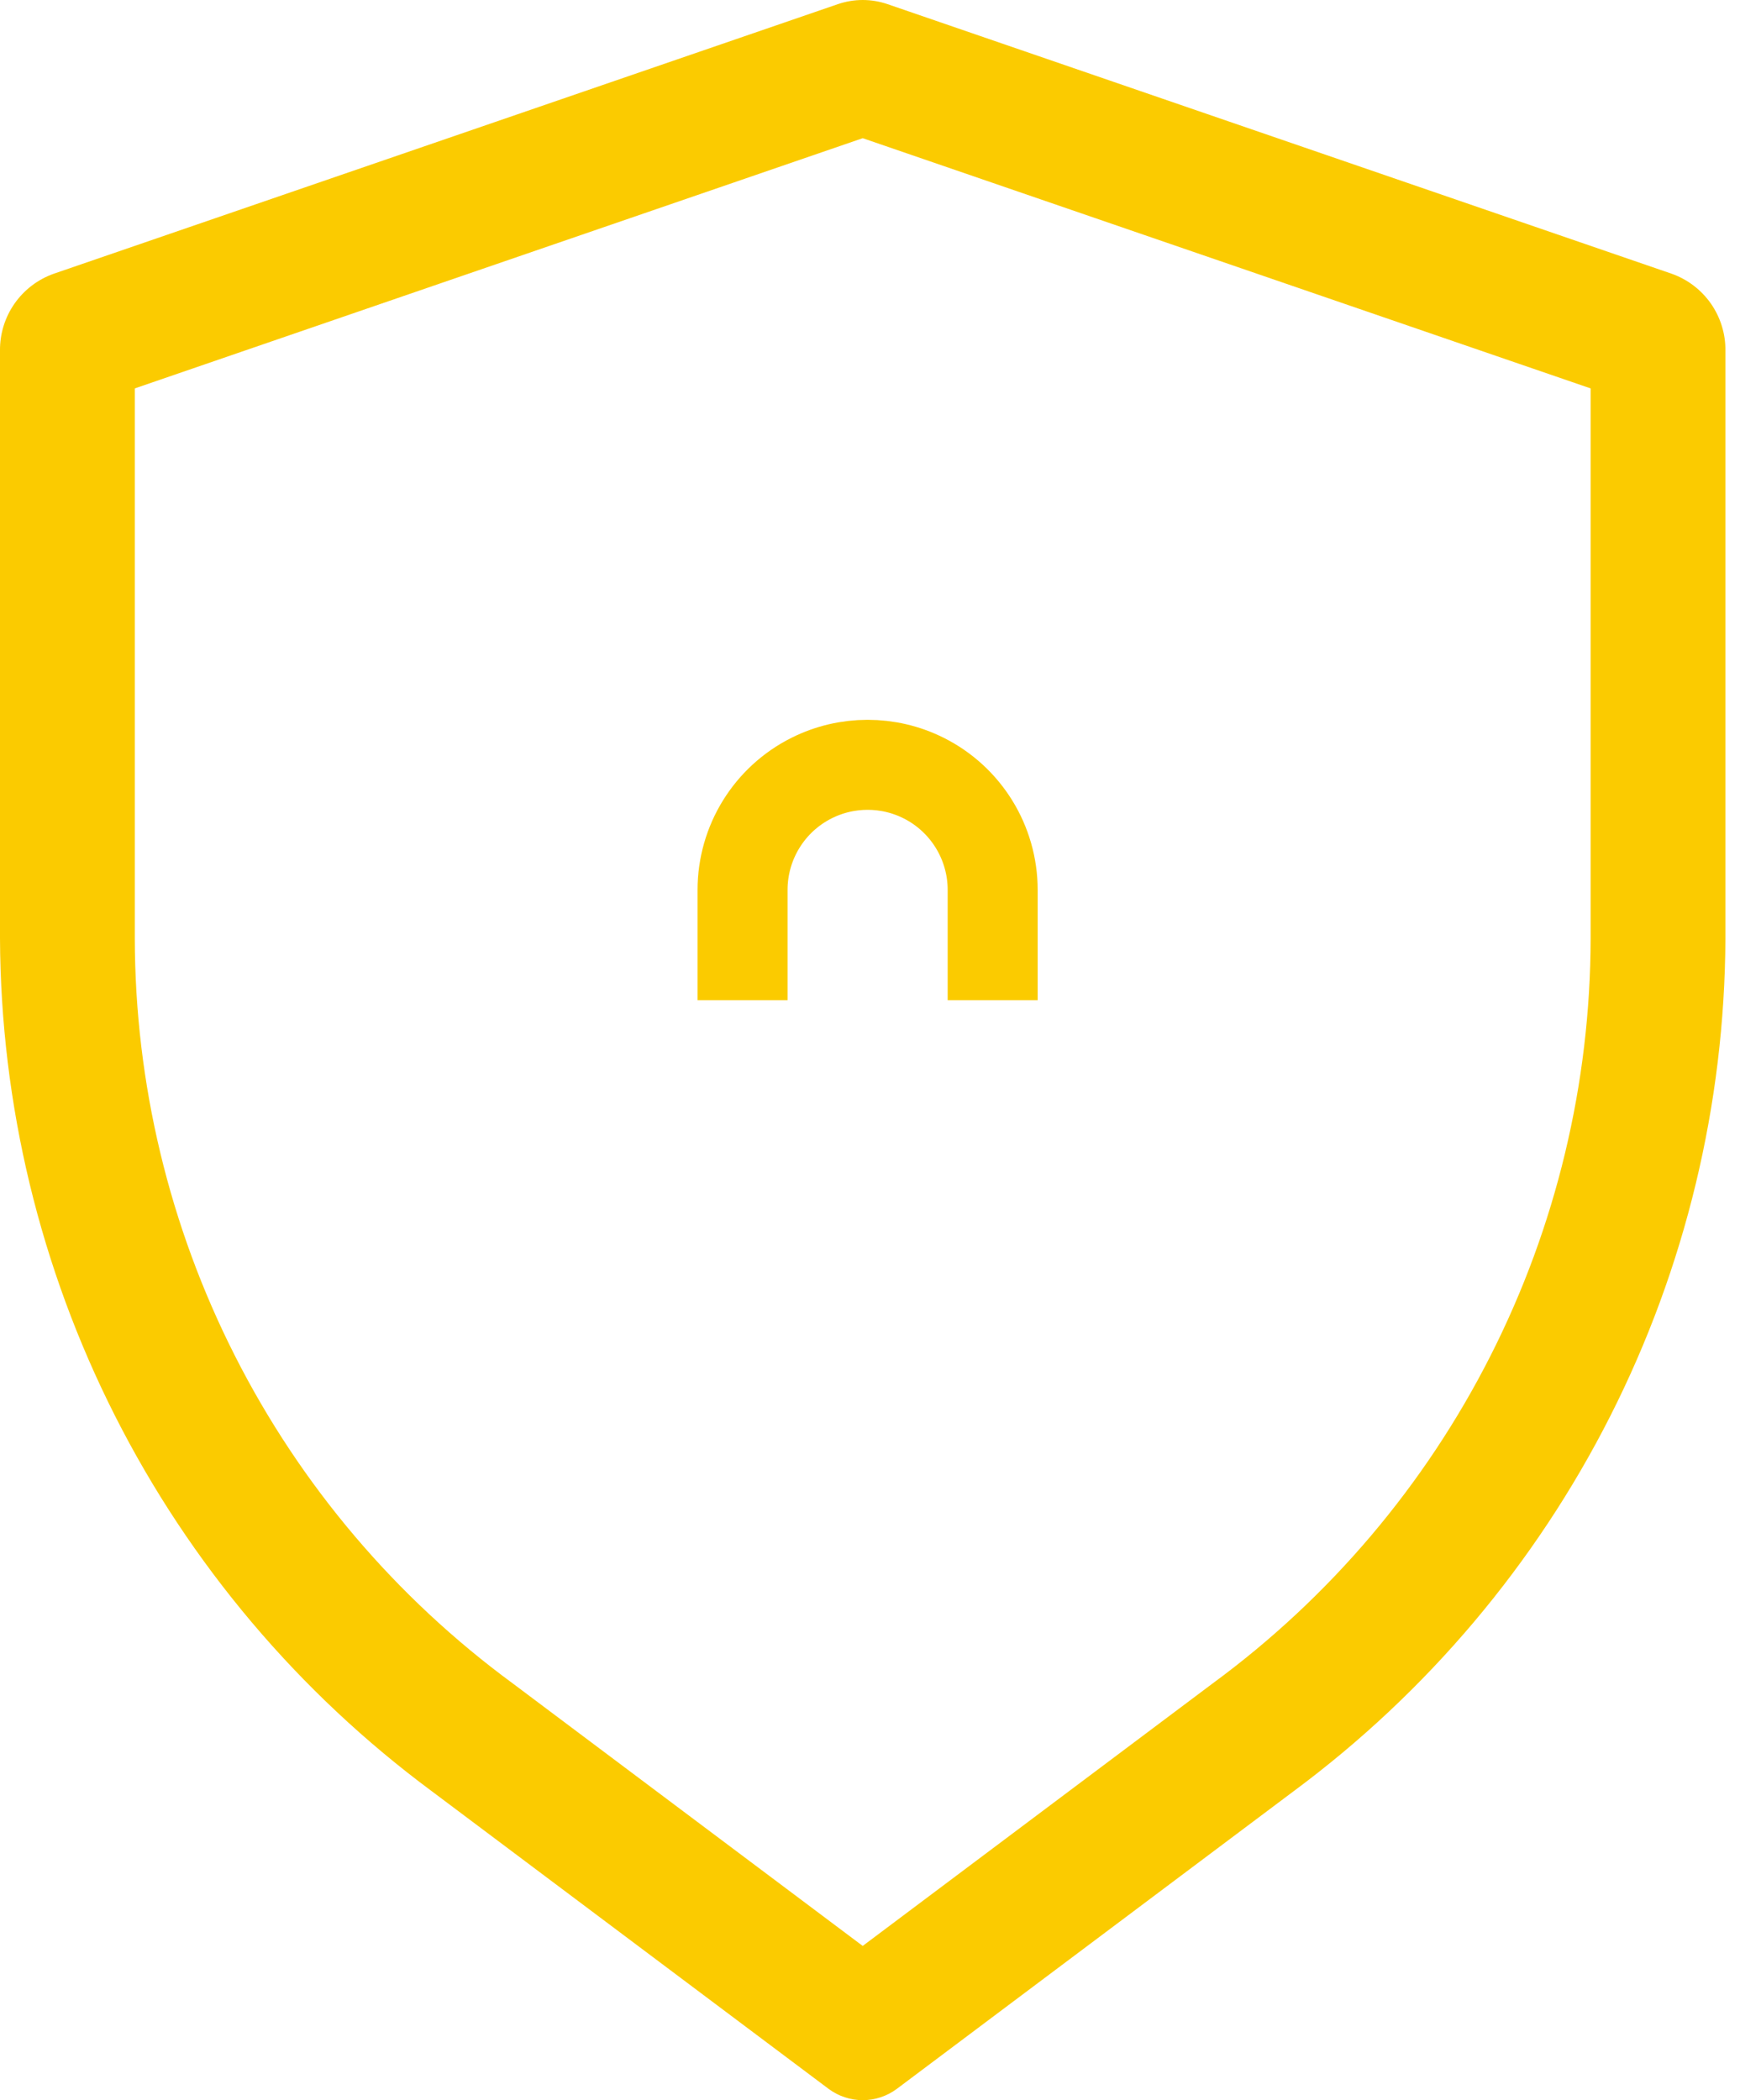 <?xml version="1.0" encoding="UTF-8"?> <svg xmlns="http://www.w3.org/2000/svg" width="58" height="70" viewBox="0 0 58 70" fill="none"><mask id="path-1-inside-1_33_203" fill="white"><rect x="21" y="32.503" width="15.841" height="11.672" rx="2"></rect></mask><rect x="21" y="32.503" width="15.841" height="11.672" rx="2" stroke="#FBCB00" stroke-width="7" mask="url(#path-1-inside-1_33_203)"></rect><path d="M24.752 33.337V29.661C24.752 28.082 25.644 26.638 27.056 25.932V25.932C28.23 25.345 29.611 25.345 30.785 25.932V25.932C32.197 26.638 33.089 28.082 33.089 29.661V33.337" stroke="#FBCB00" stroke-width="3"></path><path d="M28.757 4.606L53.021 12.946V31.277C53.013 36.113 51.87 40.88 49.682 45.192C47.495 49.505 44.325 53.243 40.427 56.106L28.757 64.859L17.087 56.106C13.189 53.243 10.019 49.505 7.832 45.192C5.644 40.88 4.501 36.113 4.493 31.277V12.946L28.757 4.606ZM28.757 0C28.476 5.18491e-05 28.196 0.047 27.93 0.138L1.788 9.125C1.261 9.313 0.806 9.66 0.485 10.118C0.165 10.576 -0.005 11.123 0 11.683V31.277C0.023 36.808 1.336 42.257 3.834 47.191C6.332 52.125 9.947 56.408 14.391 59.701L27.621 69.624C27.95 69.868 28.348 70 28.757 70C29.166 70 29.564 69.868 29.893 69.624L43.123 59.701C47.567 56.408 51.182 52.125 53.68 47.191C56.178 42.257 57.491 36.808 57.514 31.277V11.683C57.519 11.123 57.349 10.576 57.029 10.118C56.708 9.66 56.253 9.313 55.726 9.125L29.584 0.138C29.318 0.047 29.038 4.47155e-05 28.757 0Z" fill="#FBCB00"></path></svg> 